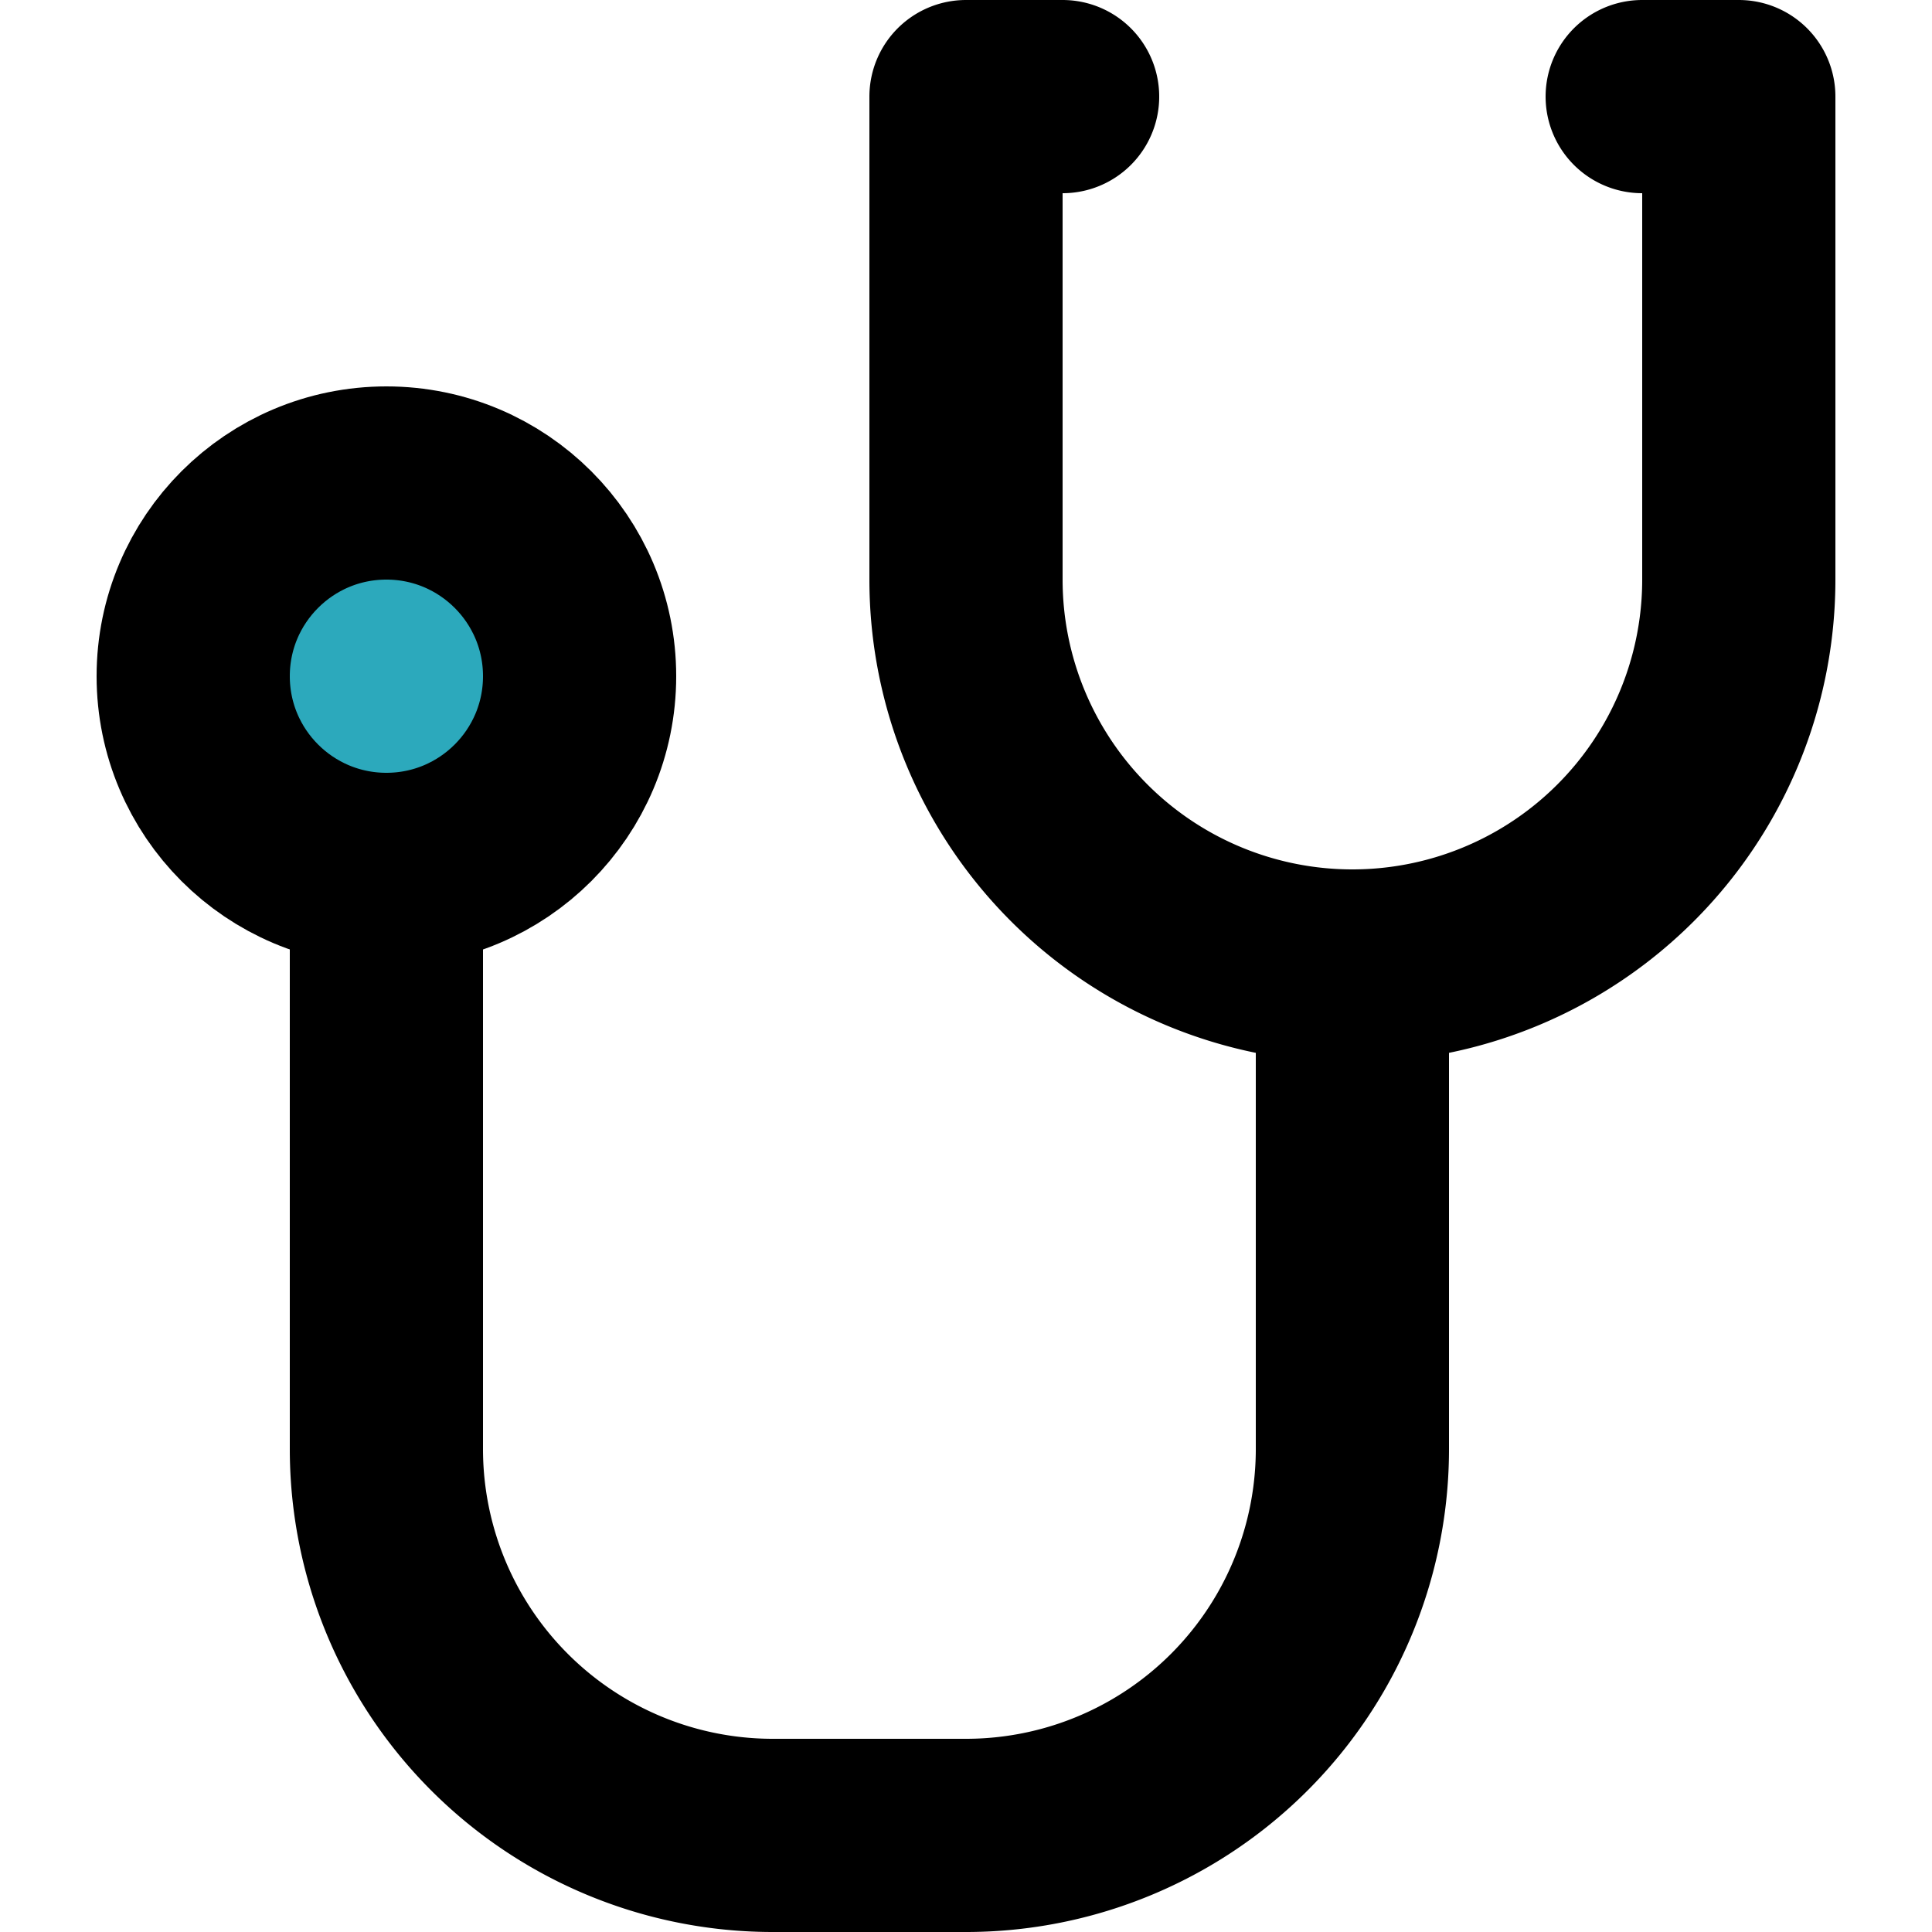 <?xml version="1.0" encoding="utf-8"?><!-- Uploaded to: SVG Repo, www.svgrepo.com, Generator: SVG Repo Mixer Tools -->
<svg width="800px" height="800px" viewBox="-1 0 20 20" xmlns="http://www.w3.org/2000/svg">
  <g id="stethoscope-left" transform="translate(-3 -2)">
    <circle id="secondary" fill="#2ca9bc" cx="2" cy="2" r="2" transform="translate(4 7)"/>
    <path id="primary" d="M6,11v6a4,4,0,0,0,4,4h2a4,4,0,0,0,4-4V12" fill="none" stroke="#000000" stroke-linecap="round" stroke-linejoin="round" stroke-width="2"/>
    <circle id="primary-2" data-name="primary" cx="2" cy="2" r="2" transform="translate(4 7)" fill="none" stroke="#000000" stroke-linecap="round" stroke-linejoin="round" stroke-width="2"/>
    <path id="primary-3" data-name="primary" d="M19,3h1V8a4,4,0,0,1-4,4h0a4,4,0,0,1-4-4V3h1" fill="none" stroke="#000000" stroke-linecap="round" stroke-linejoin="round" stroke-width="2"/>
  </g>
</svg>
